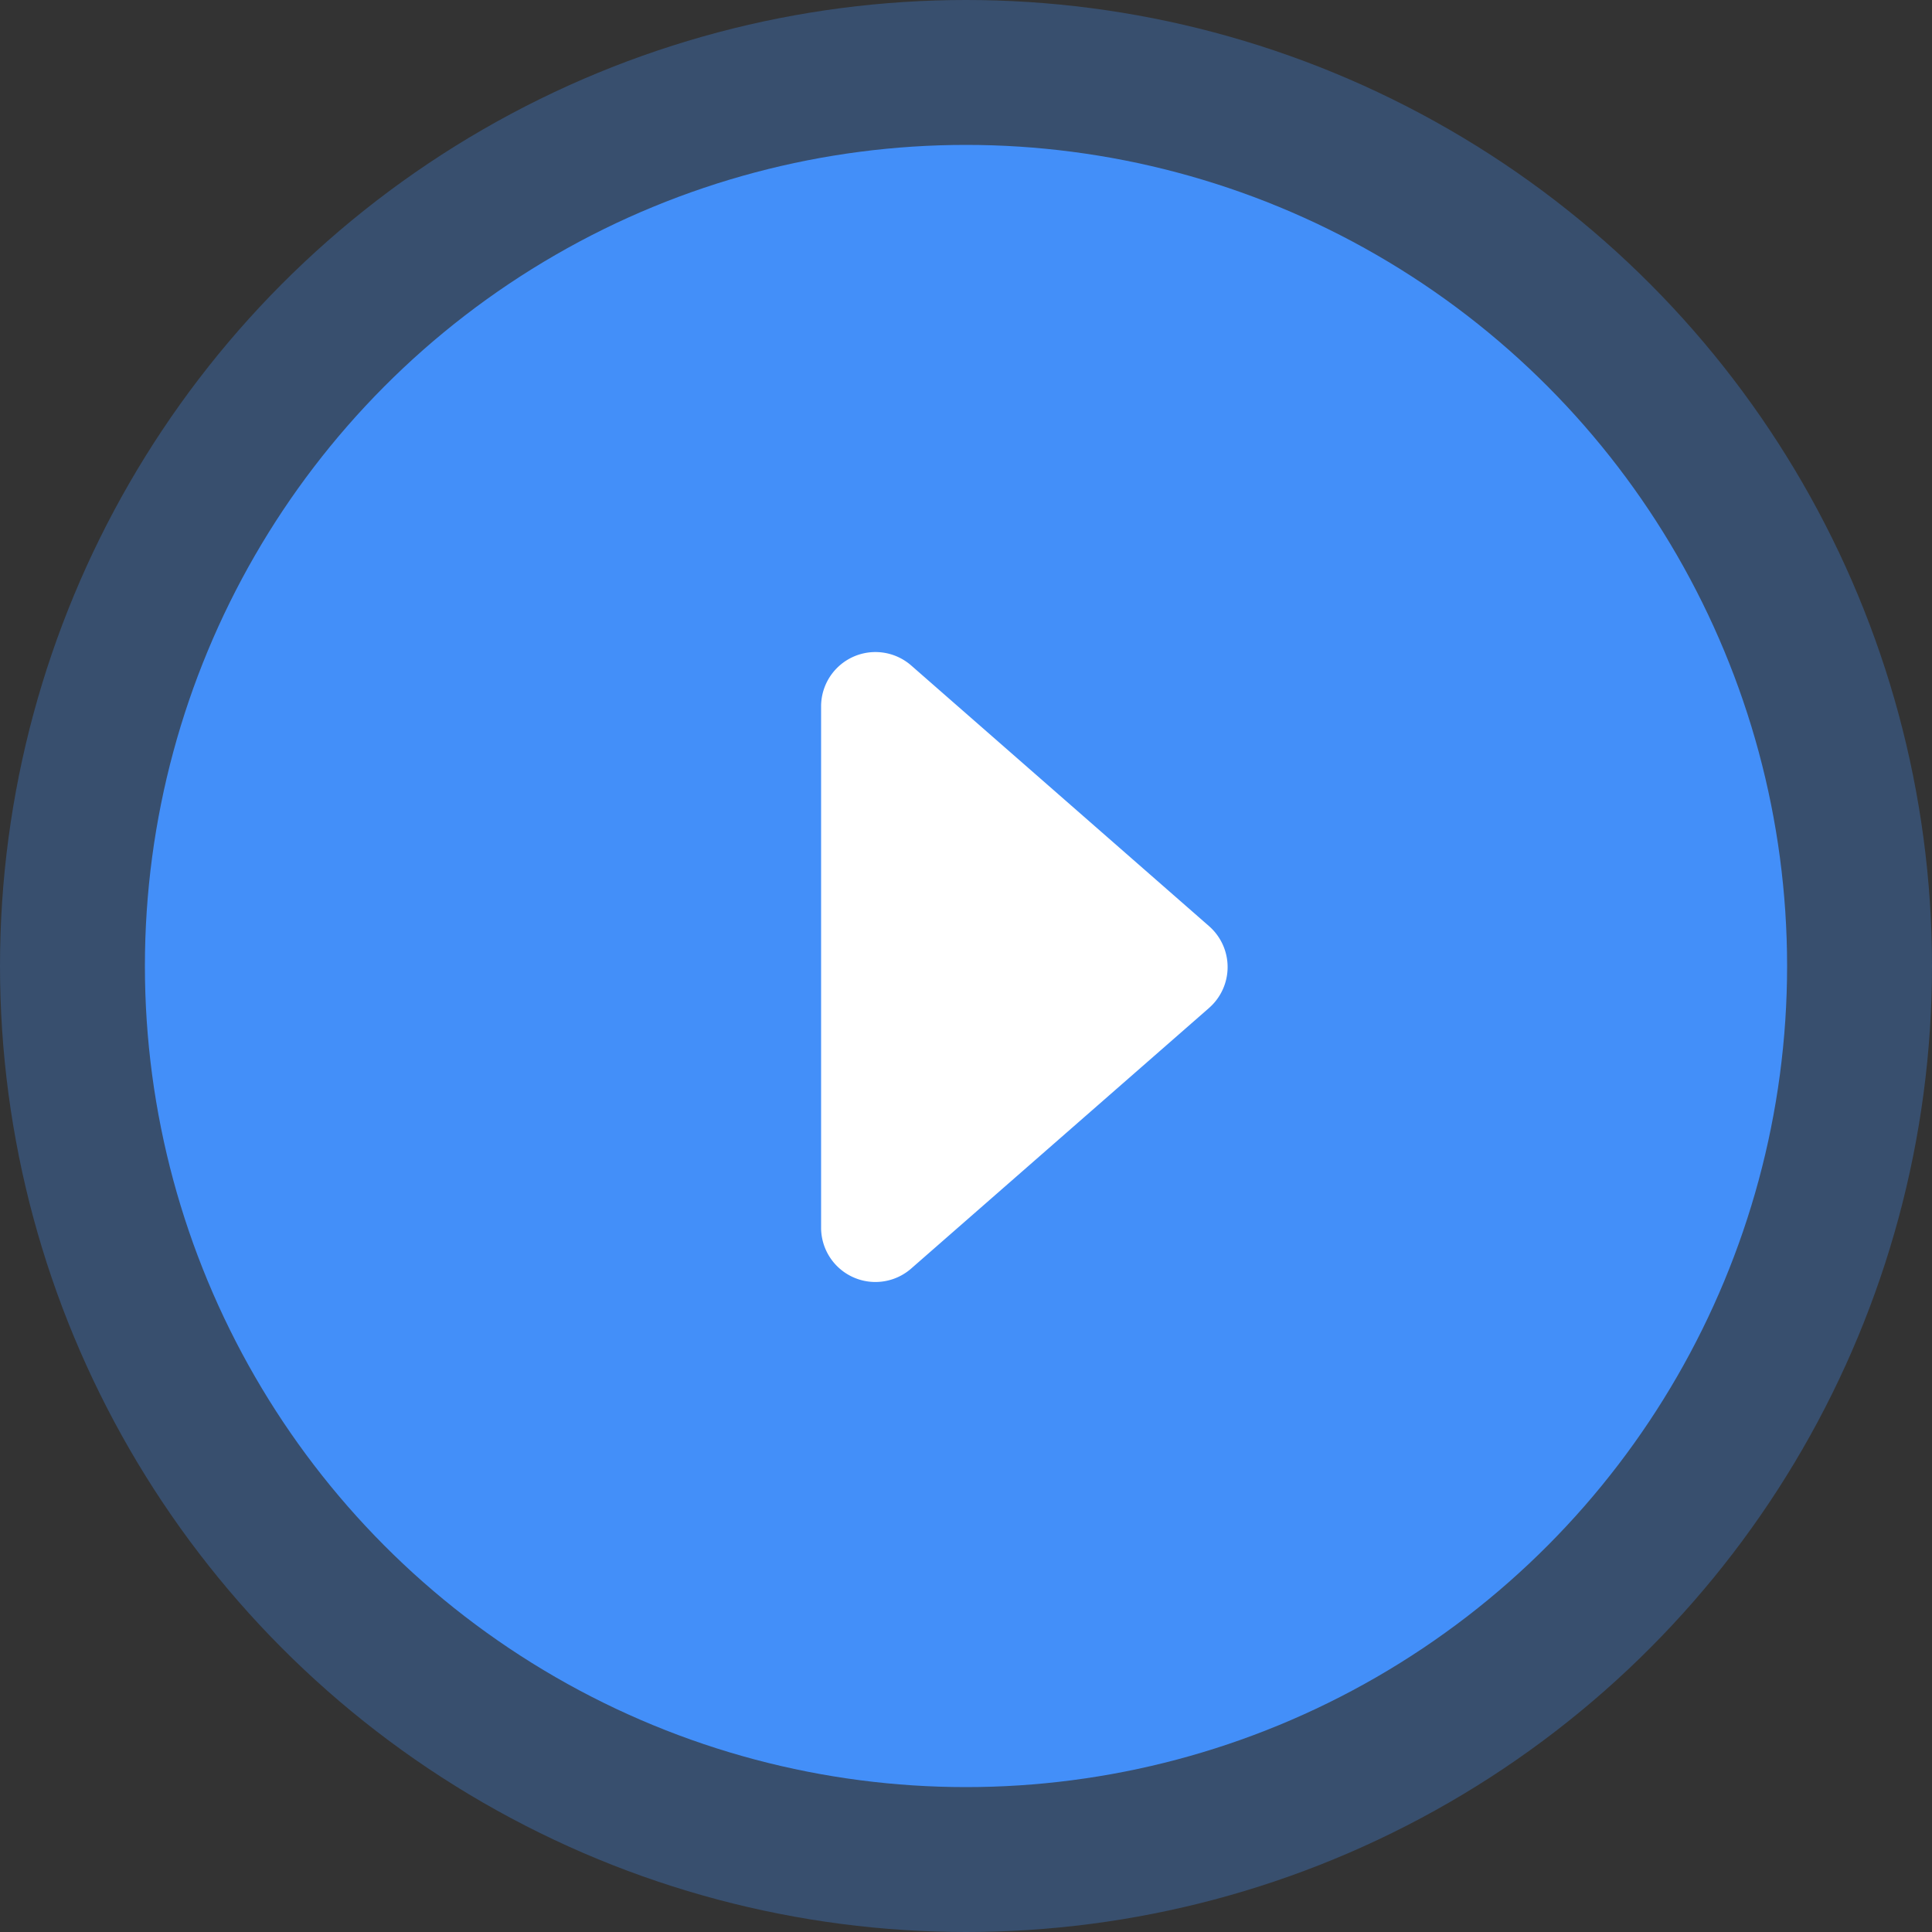 <svg xmlns="http://www.w3.org/2000/svg" width="80" height="80" viewBox="0 0 80 80"><rect x="0" y="0" width="80" height="80" fill="#333333" stroke="none"/><g transform="translate(-1519 -589)"><g transform="translate(490.06 -2372.94)"><circle cx="40" cy="40" r="40" transform="translate(1028.94 2961.94)" fill="#438ff9" opacity="0.3"></circle><circle cx="34" cy="34" r="34" transform="translate(1034.94 2967.94)" fill="#438ff9"></circle></g><g transform="translate(1553 616)"><path d="M23.982,19.694,11.647,30.485a2.249,2.249,0,0,1-3.73-1.694V7.209A2.25,2.25,0,0,1,11.65,5.515L23.98,16.306a2.25,2.25,0,0,1,0,3.389Z" transform="translate(-7.917 -4.957)" fill="#fff"></path></g></g></svg>
